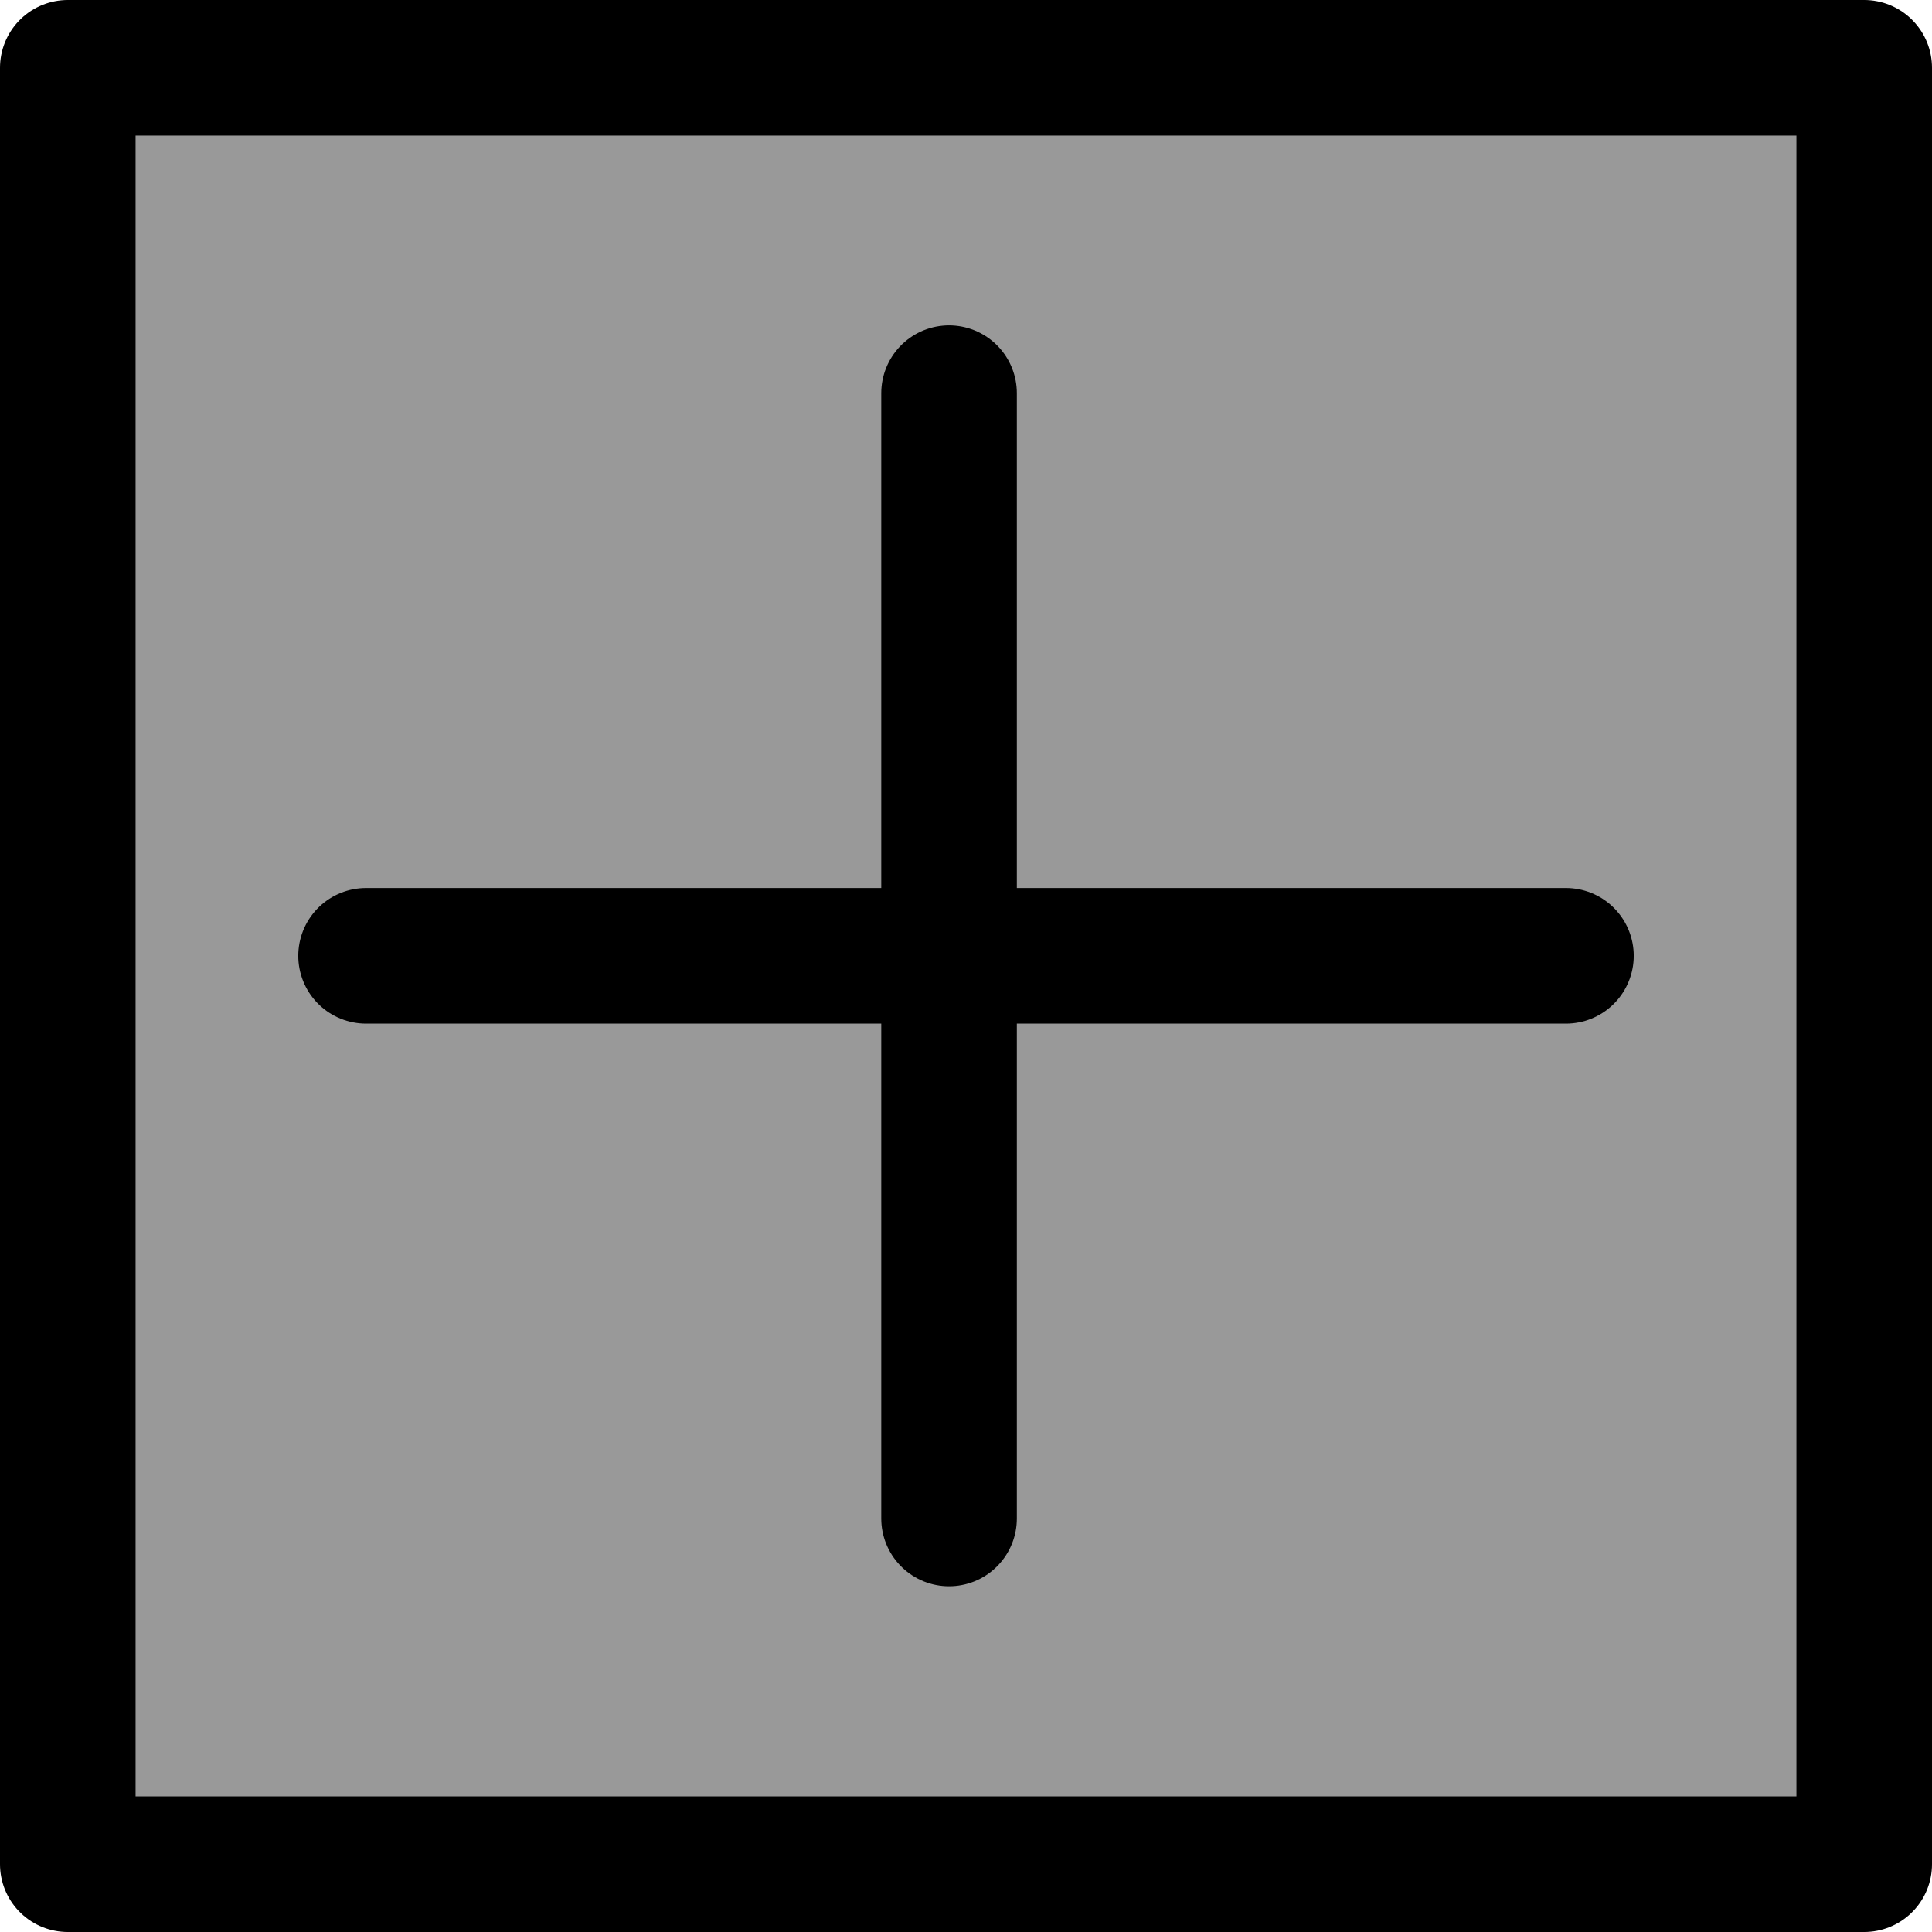 <?xml version="1.0" encoding="UTF-8" standalone="no"?>
<svg xmlns:xlink="http://www.w3.org/1999/xlink" height="14.25px" width="14.25px" xmlns="http://www.w3.org/2000/svg">
  <g transform="matrix(1.0, 0.0, 0.0, 1.0, -6.5, 9.45)">
    <path d="M7.0 -8.8 L7.0 -8.95 20.25 -8.95 20.25 -8.8 7.0 -8.8" fill="#333333" fill-rule="evenodd" stroke="none"/>
    <path d="M18.05 -2.4 L13.5 -2.4 9.2 -2.4 13.5 -2.4 13.5 -6.55 13.5 -2.4 18.05 -2.4 M7.0 -8.8 L20.25 -8.8 20.25 4.3 7.0 4.3 7.0 -8.8 M13.5 1.75 L13.5 -2.4 13.5 1.75" fill="#999999" fill-rule="evenodd" stroke="none"/>
    <path d="M9.2 -2.4 L13.5 -2.4 13.5 -6.55 M13.5 -2.4 L18.05 -2.4 M20.25 -8.8 L20.25 -8.95 7.0 -8.95 7.0 -8.8 7.0 4.3 20.25 4.3 20.25 -8.8 M13.5 -2.4 L13.5 1.75" fill="none" stroke="#000000" stroke-linecap="round" stroke-linejoin="round" stroke-width="1.0"/>
  </g>
</svg>
